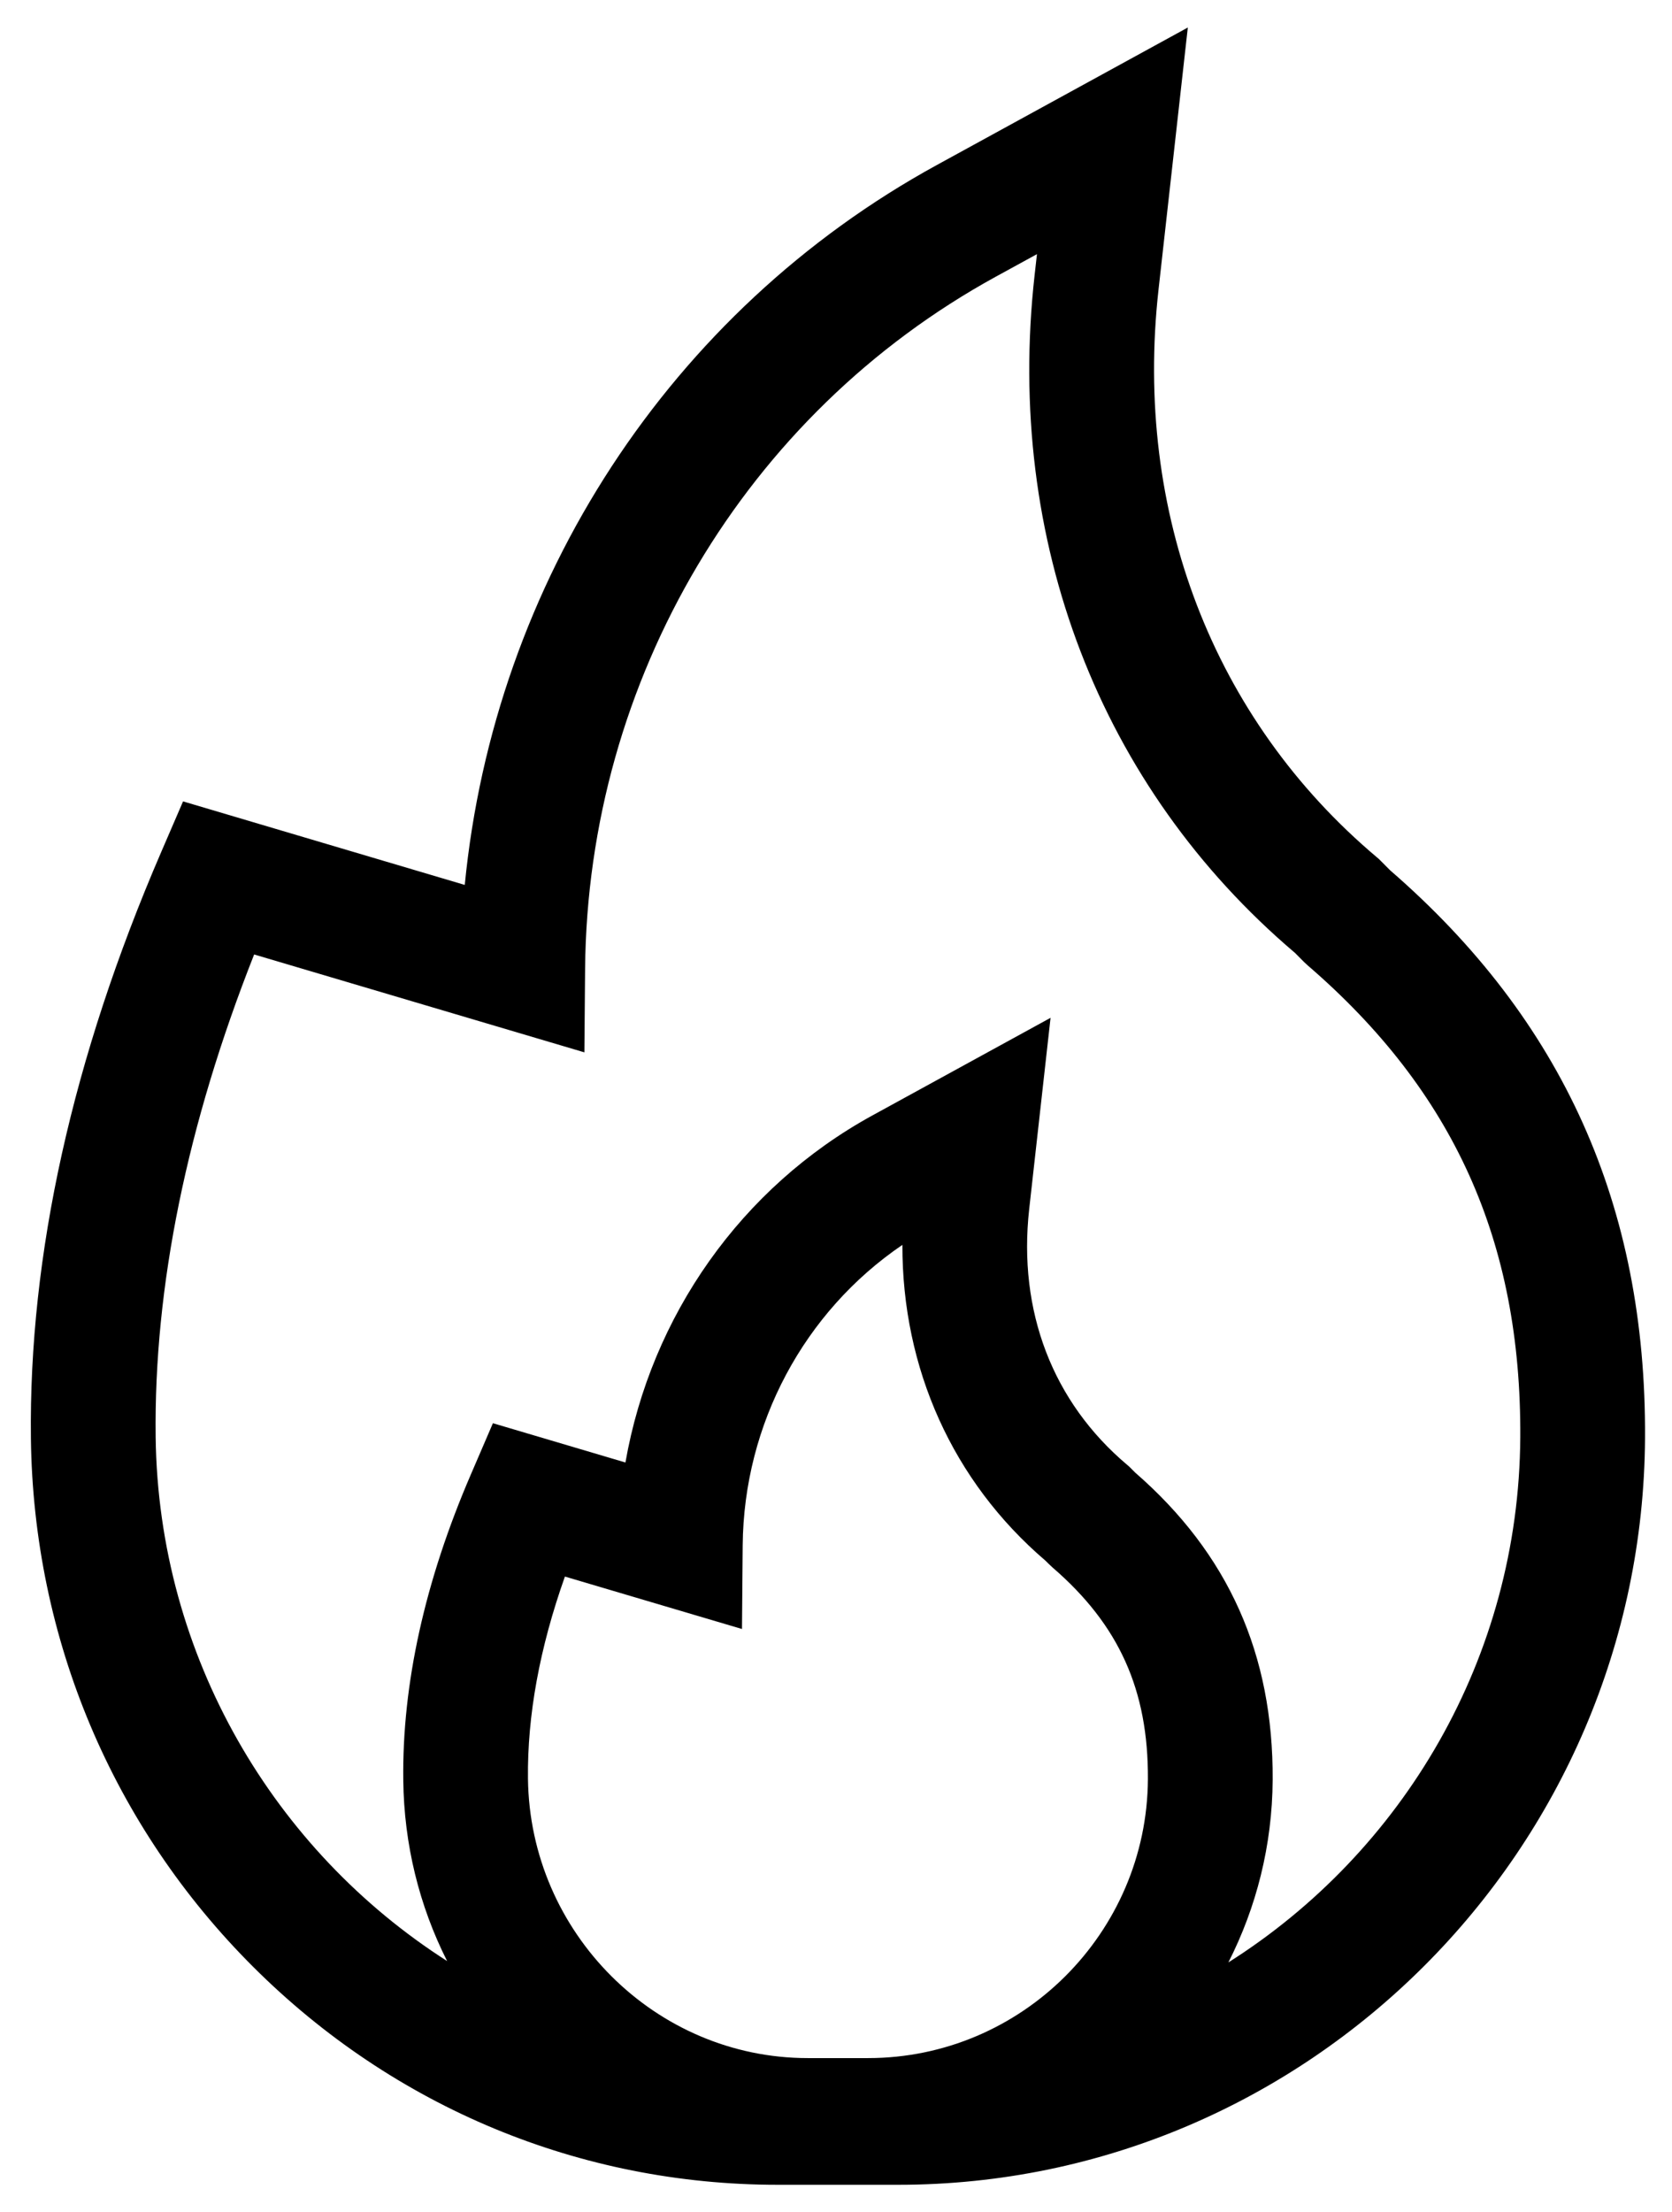<svg width="31" height="41" viewBox="0 0 31 41" xmlns="http://www.w3.org/2000/svg" class="category-svg"> <g clip-path="url(#clip0_91_815)"> <path d="M25.775 16.13L25.566 15.92L25.527 15.887C22.493 13.331 21.018 9.496 21.48 5.366L22.023 0.51L17.368 3.059C12.421 5.768 9.165 10.788 8.617 16.4L3.394 14.852L2.986 15.797C1.343 19.604 0.532 23.259 0.573 26.66C0.619 30.37 2.084 33.849 4.698 36.455C7.307 39.057 10.759 40.49 14.417 40.49H16.656C24.247 40.49 30.457 34.281 30.5 26.648C30.523 22.347 28.977 18.906 25.775 16.13ZM14.976 38.142C12.151 38.142 9.824 35.82 9.789 32.966C9.775 31.797 10.005 30.539 10.474 29.218L13.757 30.19L13.77 28.639C13.79 26.388 14.91 24.308 16.731 23.071C16.726 25.361 17.665 27.455 19.383 28.923L19.451 28.99L19.515 29.05C20.747 30.112 21.292 31.322 21.283 32.972C21.267 35.823 18.94 38.142 16.096 38.142H14.976ZM22.775 36.369C23.293 35.351 23.589 34.202 23.596 32.985C23.609 30.658 22.775 28.795 21.047 27.291L20.939 27.183L20.901 27.15C19.517 25.984 18.871 24.299 19.082 22.407L19.478 18.863L16.177 20.671C13.74 22.006 12.071 24.39 11.596 27.104L9.139 26.376L8.732 27.321C7.877 29.302 7.454 31.211 7.477 32.996C7.491 34.179 7.772 35.319 8.29 36.344C5.09 34.299 2.937 30.709 2.886 26.631C2.852 23.845 3.466 20.841 4.712 17.689L10.835 19.503L10.848 17.952C10.897 12.588 13.816 7.673 18.466 5.126L19.226 4.71L19.182 5.101C18.633 10.015 20.392 14.589 24.01 17.66L24.179 17.83L24.244 17.89C26.954 20.226 28.207 23.005 28.187 26.635C28.164 30.728 26.003 34.328 22.775 36.369Z"></path> </g> <defs> <clipPath id="clip0_91_815"> <rect width="30" height="40" fill="white" transform="translate(0.556 0.5)"></rect> </clipPath> </defs> </svg>